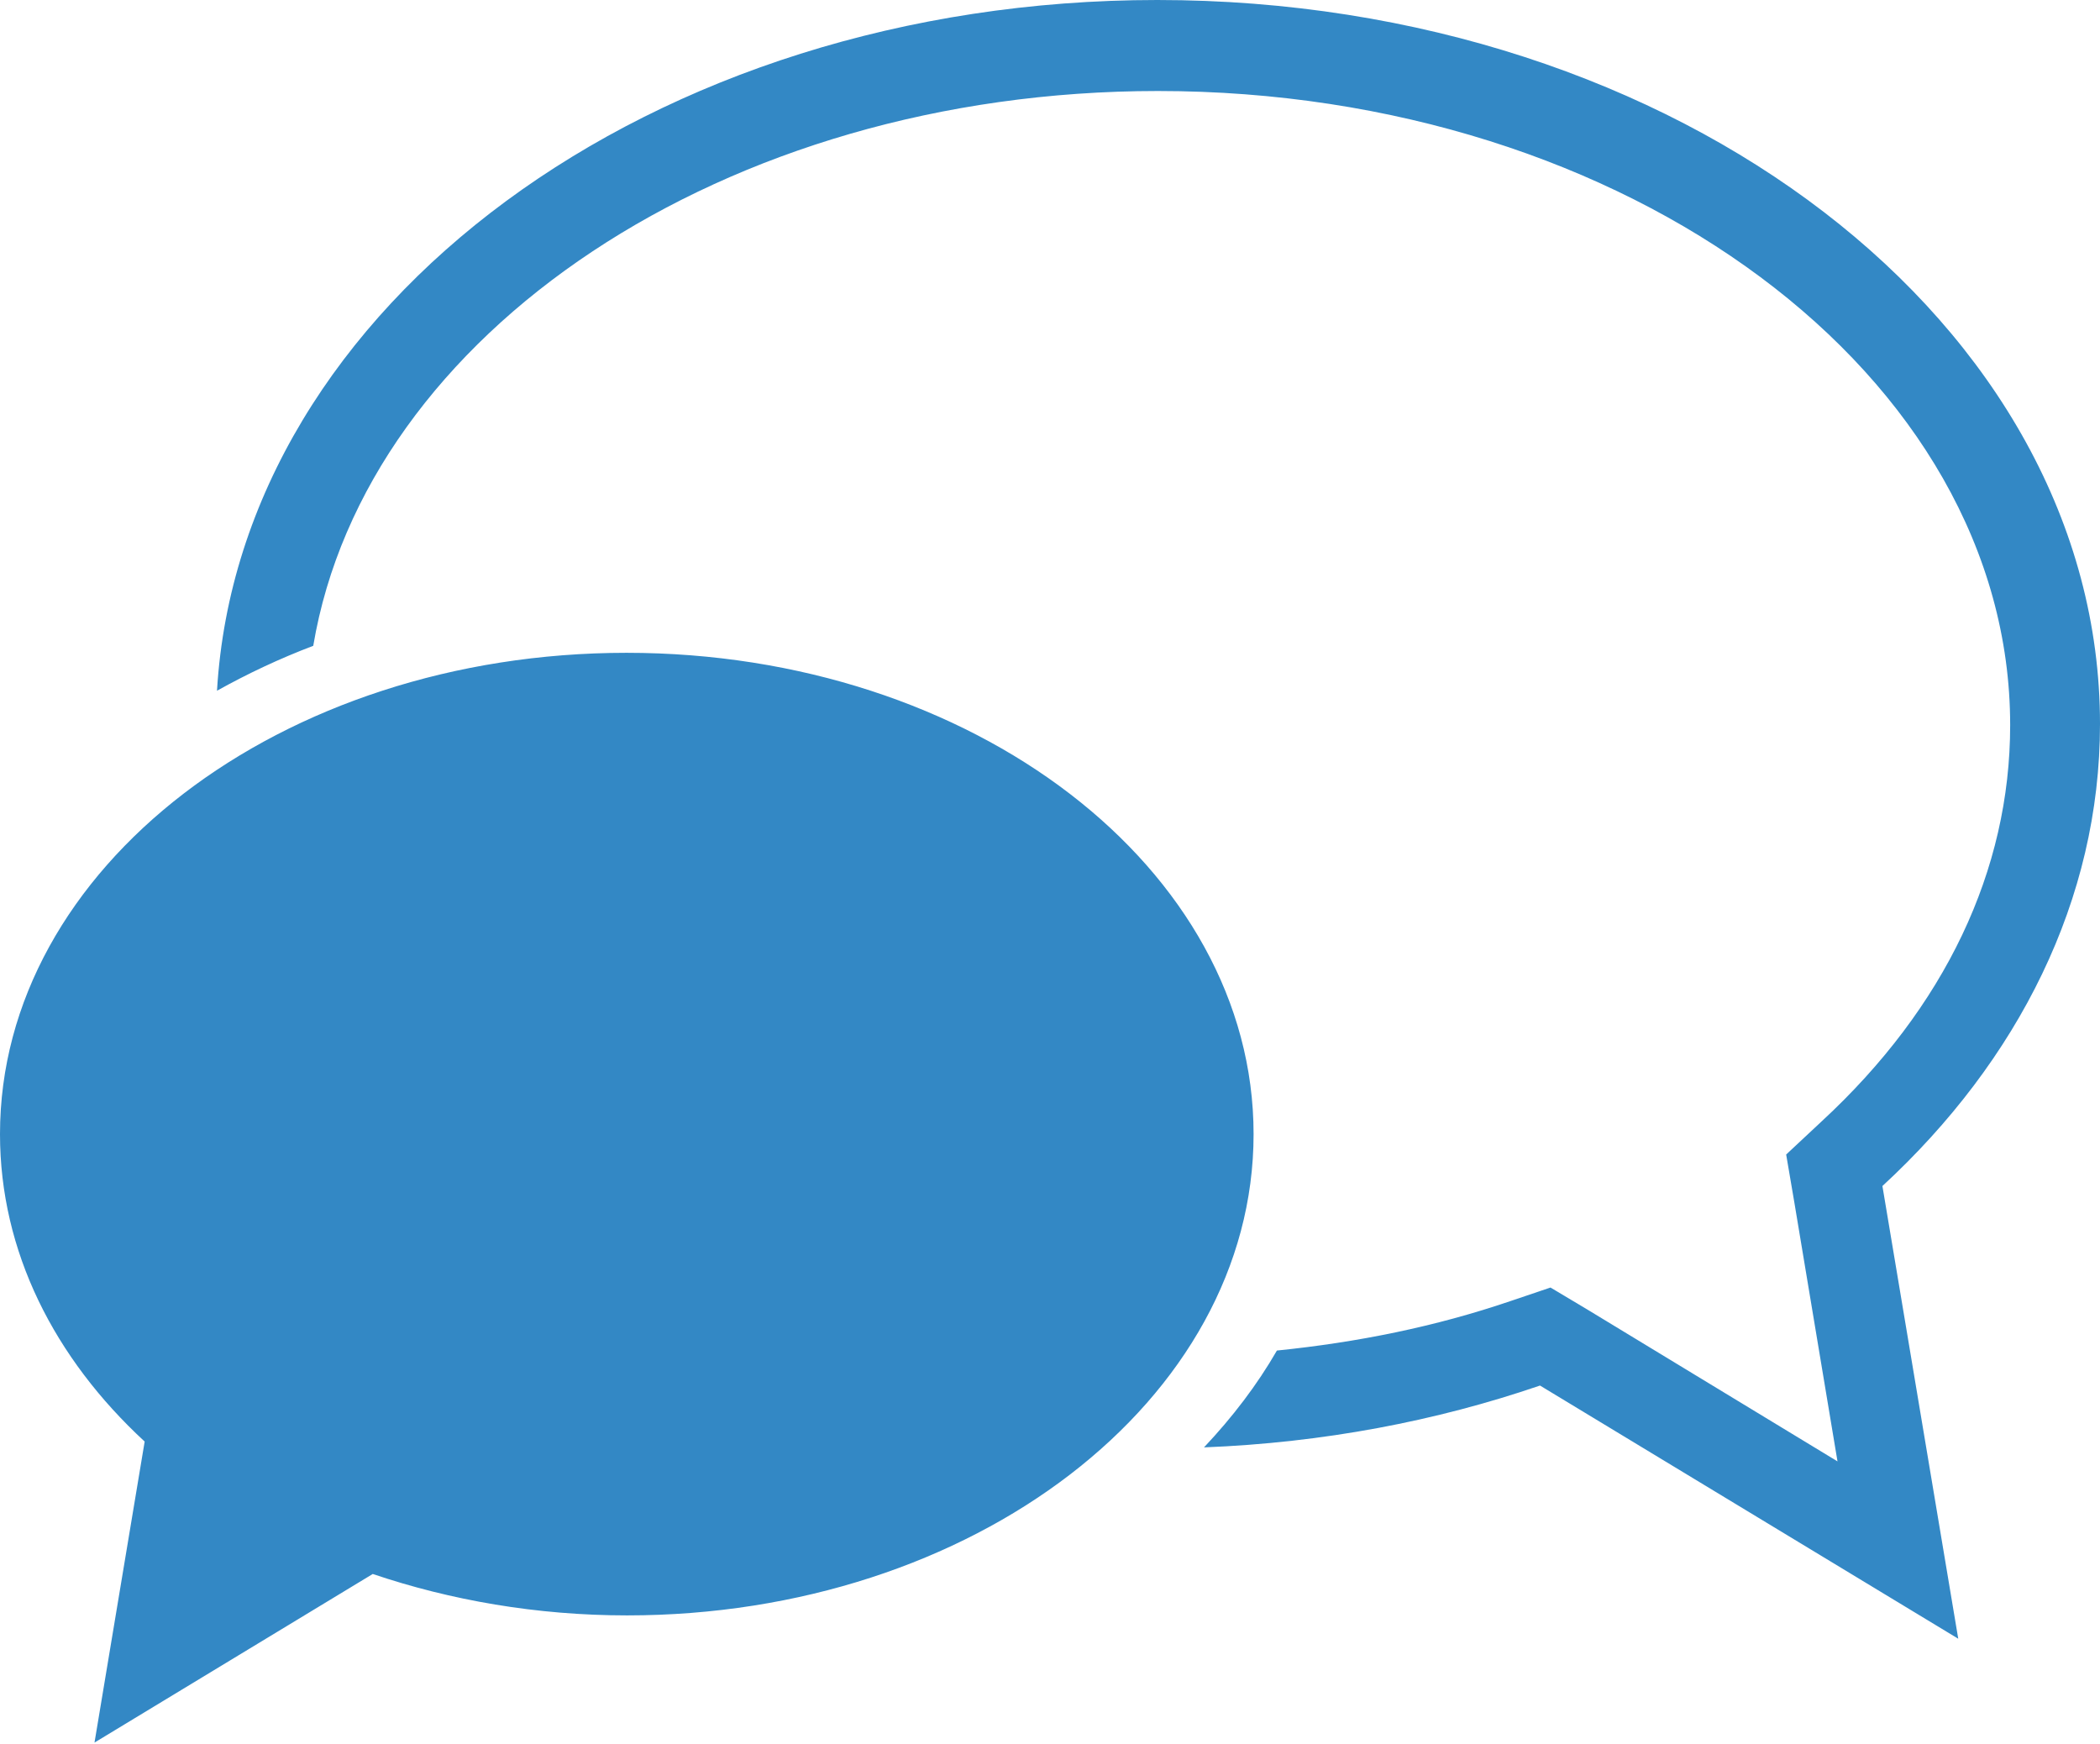 <?xml version="1.0" standalone="no"?>
<!DOCTYPE svg PUBLIC "-//W3C//DTD SVG 1.1//EN" "http://www.w3.org/Graphics/SVG/1.1/DTD/svg11.dtd">
<svg width="100%" height="100%" viewBox="0 0 360 299" version="1.1" xmlns="http://www.w3.org/2000/svg" xmlns:xlink="http://www.w3.org/1999/xlink" xml:space="preserve" style="fill-rule:evenodd;clip-rule:evenodd;stroke-linejoin:round;stroke-miterlimit:1.414;">
    <path id="XMLID_4_" d="M322.7,203.3L335.7,280.9L264,237.5C246.2,243.6 226.8,247.3 206.4,248.1C211.3,242.9 215.5,237.4 218.9,231.5C232.7,230.1 246.1,227.4 259,223L265.8,220.7L272,224.4L315,250.5L307.6,206.1L306.2,197.9L312.3,192.2C333.4,172.7 344.6,149.2 344.6,124.3C344.6,64.4 279.1,15.6 198.5,15.6C124.1,15.6 62.7,57.2 53.7,110.7C47.9,112.9 42.4,115.5 37.2,118.4C41.1,52.4 111.8,0 198.4,0C287.7,0 360,55.6 360,124.1C360,154.2 346,181.8 322.7,203.3ZM214.9,194.4C214.9,240 166.8,276.9 107.5,276.9C92,276.9 77.2,274.3 63.9,269.8L16.2,298.7L24.8,247.1C9.3,232.8 0,214.5 0,194.4C0,148.8 48.1,111.9 107.4,111.9C166.8,111.9 214.9,148.9 214.9,194.4Z" style="fill:rgb(51,136,197);fill-rule:nonzero;"/>
</svg>
